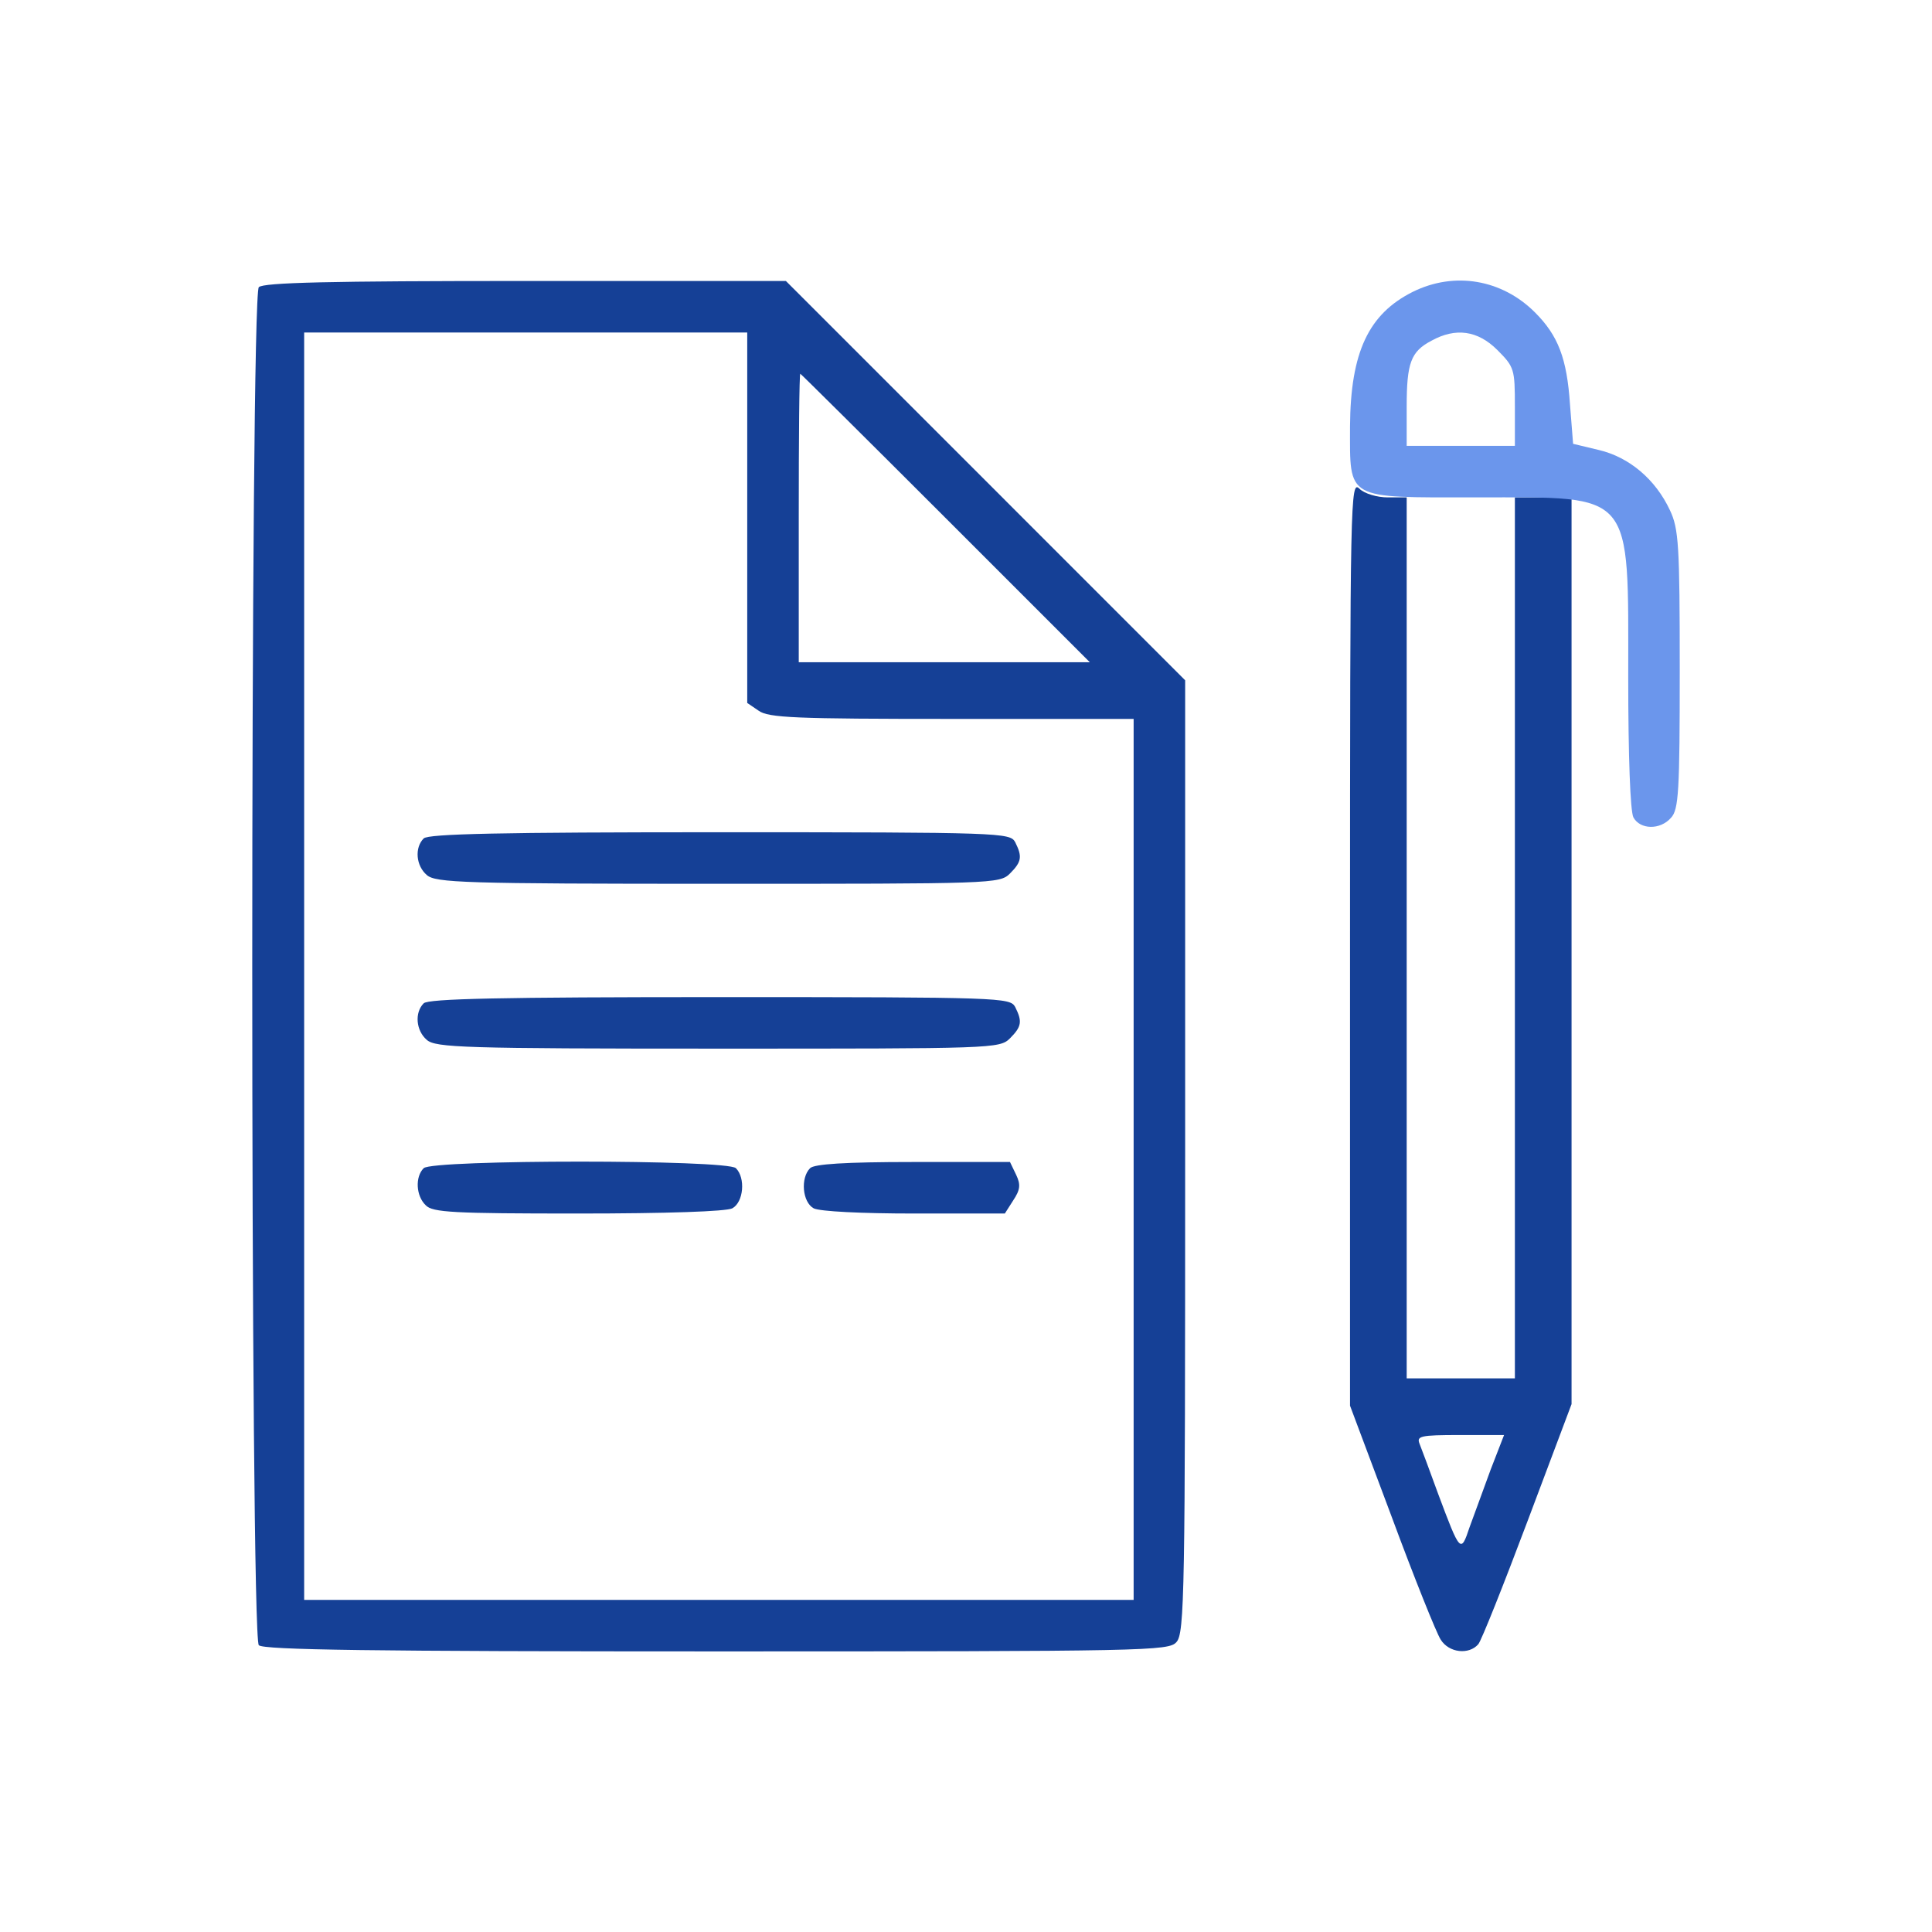 <svg width="60" height="60" viewBox="0 0 60 60" fill="none" xmlns="http://www.w3.org/2000/svg">
<path d="M8.038 8.918C7.766 9.191 7.766 50.822 8.038 51.094C8.182 51.239 11.558 51.286 22.246 51.286C35.638 51.286 36.294 51.27 36.534 50.998C36.79 50.727 36.806 49.447 36.806 35.91V21.127L30.598 14.918L24.406 8.726H16.31C10.246 8.726 8.182 8.774 8.038 8.918ZM23.206 16.07V21.831L23.558 22.07C23.862 22.294 24.71 22.326 29.558 22.326H35.206V36.007V49.687H22.326H9.446V30.006V10.326H16.326H23.206V16.07ZM29.366 16.087L33.846 20.567H29.318H24.806V16.087C24.806 13.623 24.822 11.607 24.854 11.607C24.87 11.607 26.902 13.623 29.366 16.087Z" fill="#154096"/>
<path d="M13.158 26.038C12.87 26.326 12.918 26.887 13.254 27.174C13.526 27.415 14.39 27.447 22.294 27.447C30.838 27.447 31.046 27.447 31.366 27.127C31.734 26.759 31.75 26.599 31.526 26.151C31.366 25.863 31.094 25.846 22.358 25.846C15.558 25.846 13.302 25.895 13.158 26.038Z" fill="#154096"/>
<path d="M13.158 31.159C12.87 31.447 12.918 32.007 13.254 32.294C13.526 32.535 14.39 32.566 22.294 32.566C30.838 32.566 31.046 32.566 31.366 32.246C31.734 31.878 31.75 31.718 31.526 31.27C31.366 30.983 31.094 30.966 22.358 30.966C15.558 30.966 13.302 31.015 13.158 31.159Z" fill="#154096"/>
<path d="M13.158 36.279C12.886 36.55 12.918 37.142 13.222 37.431C13.43 37.654 14.086 37.687 17.942 37.687C20.726 37.687 22.55 37.623 22.742 37.526C23.094 37.334 23.158 36.583 22.854 36.279C22.582 36.007 13.43 36.007 13.158 36.279Z" fill="#154096"/>
<path d="M25.158 36.279C24.854 36.583 24.918 37.334 25.27 37.526C25.462 37.623 26.758 37.687 28.39 37.687H31.206L31.462 37.286C31.686 36.95 31.702 36.791 31.558 36.486L31.366 36.087H28.358C26.23 36.087 25.286 36.151 25.158 36.279Z" fill="#154096"/>
<path d="M41.926 29.287V43.654L43.222 47.111C43.926 49.014 44.614 50.727 44.742 50.919C44.998 51.334 45.622 51.398 45.91 51.062C46.006 50.95 46.694 49.222 47.446 47.222L48.806 43.606V29.526V15.447H47.926H47.046V29.127V42.806H45.366H43.686V29.127V15.447H43.094C42.774 15.447 42.374 15.334 42.214 15.174C41.942 14.918 41.926 15.383 41.926 29.287ZM46.294 45.639C46.07 46.246 45.782 47.047 45.638 47.431C45.366 48.246 45.35 48.23 44.662 46.391C44.406 45.687 44.15 44.998 44.086 44.839C43.99 44.599 44.102 44.566 45.334 44.566H46.71L46.294 45.639Z" fill="#154096"/>
<path d="M43.878 9.062C42.502 9.75 41.942 10.934 41.926 13.239C41.926 15.543 41.766 15.447 45.846 15.447C50.774 15.447 50.566 15.191 50.566 21.047C50.566 23.511 50.63 25.191 50.726 25.383C50.934 25.767 51.558 25.782 51.894 25.398C52.134 25.142 52.166 24.582 52.166 20.791C52.166 16.934 52.134 16.422 51.862 15.847C51.414 14.886 50.598 14.198 49.654 13.975L48.854 13.783L48.758 12.566C48.662 11.127 48.39 10.422 47.67 9.702C46.646 8.678 45.174 8.422 43.878 9.062ZM46.502 10.87C47.03 11.399 47.046 11.463 47.046 12.63V13.847H45.366H43.686V12.63C43.686 11.271 43.814 10.918 44.454 10.582C45.206 10.166 45.894 10.262 46.502 10.87Z" fill="#6B96EC"/>
</svg>
